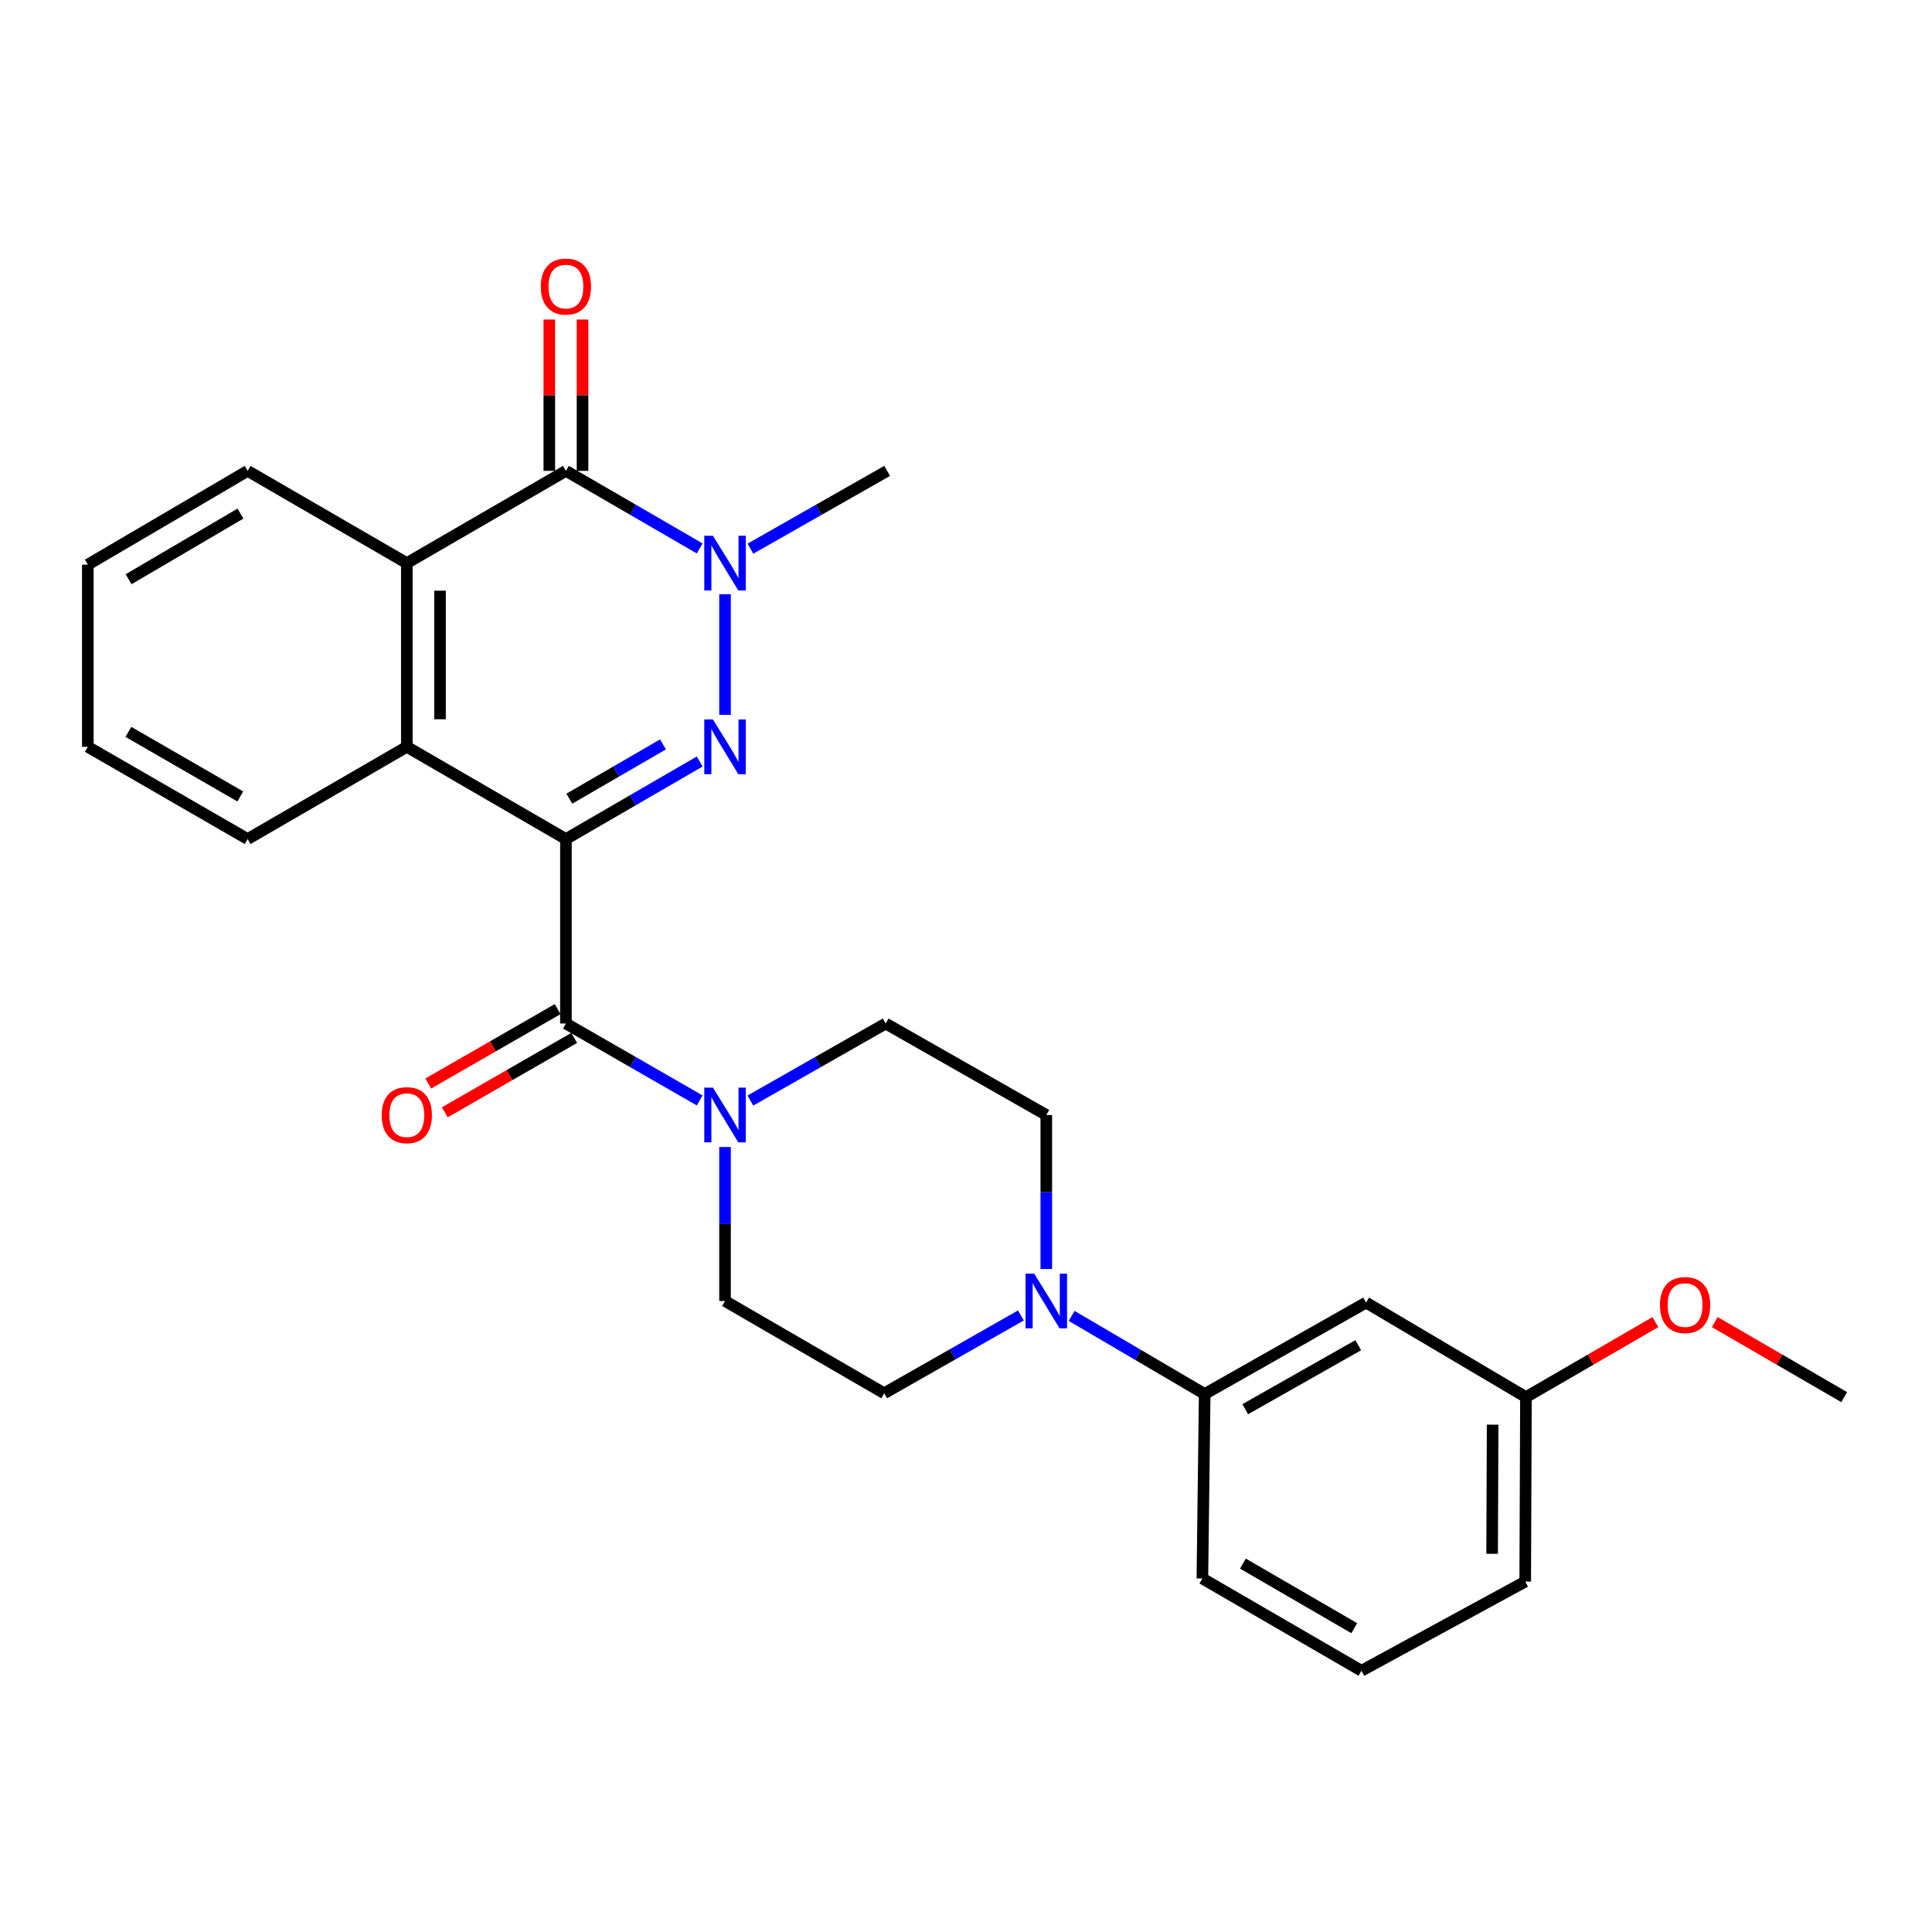 <?xml version='1.0' encoding='iso-8859-1'?>
<svg version='1.1' baseProfile='full'
              xmlns='http://www.w3.org/2000/svg'
                      xmlns:rdkit='http://www.rdkit.org/xml'
                      xmlns:xlink='http://www.w3.org/1999/xlink'
                  xml:space='preserve'
width='1000px' height='1000px' viewBox='0 0 1000 1000'>
<!-- END OF HEADER -->
<rect style='opacity:1.0;fill:#FFFFFF;stroke:none' width='1000' height='1000' x='0' y='0'> </rect>
<path class='bond-0' d='M 292.921,434.29 L 327.537,414.222' style='fill:none;fill-rule:evenodd;stroke:#000000;stroke-width:6px;stroke-linecap:butt;stroke-linejoin:miter;stroke-opacity:1' />
<path class='bond-0' d='M 327.537,414.222 L 362.154,394.154' style='fill:none;fill-rule:evenodd;stroke:#0000FF;stroke-width:6px;stroke-linecap:butt;stroke-linejoin:miter;stroke-opacity:1' />
<path class='bond-0' d='M 294.684,413.397 L 318.916,399.35' style='fill:none;fill-rule:evenodd;stroke:#000000;stroke-width:6px;stroke-linecap:butt;stroke-linejoin:miter;stroke-opacity:1' />
<path class='bond-0' d='M 318.916,399.35 L 343.147,385.302' style='fill:none;fill-rule:evenodd;stroke:#0000FF;stroke-width:6px;stroke-linecap:butt;stroke-linejoin:miter;stroke-opacity:1' />
<path class='bond-2' d='M 292.921,434.29 L 292.921,529.774' style='fill:none;fill-rule:evenodd;stroke:#000000;stroke-width:6px;stroke-linecap:butt;stroke-linejoin:miter;stroke-opacity:1' />
<path class='bond-4' d='M 292.921,434.29 L 210.569,386.548' style='fill:none;fill-rule:evenodd;stroke:#000000;stroke-width:6px;stroke-linecap:butt;stroke-linejoin:miter;stroke-opacity:1' />
<path class='bond-1' d='M 375.273,370.011 L 375.273,307.598' style='fill:none;fill-rule:evenodd;stroke:#0000FF;stroke-width:6px;stroke-linecap:butt;stroke-linejoin:miter;stroke-opacity:1' />
<path class='bond-17' d='M 388.427,283.991 L 423.814,263.857' style='fill:none;fill-rule:evenodd;stroke:#0000FF;stroke-width:6px;stroke-linecap:butt;stroke-linejoin:miter;stroke-opacity:1' />
<path class='bond-17' d='M 423.814,263.857 L 459.201,243.724' style='fill:none;fill-rule:evenodd;stroke:#000000;stroke-width:6px;stroke-linecap:butt;stroke-linejoin:miter;stroke-opacity:1' />
<path class='bond-27' d='M 362.154,283.868 L 327.537,263.796' style='fill:none;fill-rule:evenodd;stroke:#0000FF;stroke-width:6px;stroke-linecap:butt;stroke-linejoin:miter;stroke-opacity:1' />
<path class='bond-27' d='M 327.537,263.796 L 292.921,243.724' style='fill:none;fill-rule:evenodd;stroke:#000000;stroke-width:6px;stroke-linecap:butt;stroke-linejoin:miter;stroke-opacity:1' />
<path class='bond-6' d='M 292.921,529.774 L 327.54,549.678' style='fill:none;fill-rule:evenodd;stroke:#000000;stroke-width:6px;stroke-linecap:butt;stroke-linejoin:miter;stroke-opacity:1' />
<path class='bond-6' d='M 327.54,549.678 L 362.159,569.583' style='fill:none;fill-rule:evenodd;stroke:#0000FF;stroke-width:6px;stroke-linecap:butt;stroke-linejoin:miter;stroke-opacity:1' />
<path class='bond-11' d='M 288.637,522.322 L 255.148,541.577' style='fill:none;fill-rule:evenodd;stroke:#000000;stroke-width:6px;stroke-linecap:butt;stroke-linejoin:miter;stroke-opacity:1' />
<path class='bond-11' d='M 255.148,541.577 L 221.66,560.832' style='fill:none;fill-rule:evenodd;stroke:#FF0000;stroke-width:6px;stroke-linecap:butt;stroke-linejoin:miter;stroke-opacity:1' />
<path class='bond-11' d='M 297.206,537.225 L 263.717,556.48' style='fill:none;fill-rule:evenodd;stroke:#000000;stroke-width:6px;stroke-linecap:butt;stroke-linejoin:miter;stroke-opacity:1' />
<path class='bond-11' d='M 263.717,556.48 L 230.228,575.735' style='fill:none;fill-rule:evenodd;stroke:#FF0000;stroke-width:6px;stroke-linecap:butt;stroke-linejoin:miter;stroke-opacity:1' />
<path class='bond-3' d='M 292.921,243.724 L 210.569,291.475' style='fill:none;fill-rule:evenodd;stroke:#000000;stroke-width:6px;stroke-linecap:butt;stroke-linejoin:miter;stroke-opacity:1' />
<path class='bond-10' d='M 301.517,243.724 L 301.517,204.555' style='fill:none;fill-rule:evenodd;stroke:#000000;stroke-width:6px;stroke-linecap:butt;stroke-linejoin:miter;stroke-opacity:1' />
<path class='bond-10' d='M 301.517,204.555 L 301.517,165.387' style='fill:none;fill-rule:evenodd;stroke:#FF0000;stroke-width:6px;stroke-linecap:butt;stroke-linejoin:miter;stroke-opacity:1' />
<path class='bond-10' d='M 284.326,243.724 L 284.326,204.555' style='fill:none;fill-rule:evenodd;stroke:#000000;stroke-width:6px;stroke-linecap:butt;stroke-linejoin:miter;stroke-opacity:1' />
<path class='bond-10' d='M 284.326,204.555 L 284.326,165.387' style='fill:none;fill-rule:evenodd;stroke:#FF0000;stroke-width:6px;stroke-linecap:butt;stroke-linejoin:miter;stroke-opacity:1' />
<path class='bond-5' d='M 210.569,386.548 L 210.569,291.475' style='fill:none;fill-rule:evenodd;stroke:#000000;stroke-width:6px;stroke-linecap:butt;stroke-linejoin:miter;stroke-opacity:1' />
<path class='bond-5' d='M 227.76,372.287 L 227.76,305.736' style='fill:none;fill-rule:evenodd;stroke:#000000;stroke-width:6px;stroke-linecap:butt;stroke-linejoin:miter;stroke-opacity:1' />
<path class='bond-18' d='M 210.569,386.548 L 128.179,434.29' style='fill:none;fill-rule:evenodd;stroke:#000000;stroke-width:6px;stroke-linecap:butt;stroke-linejoin:miter;stroke-opacity:1' />
<path class='bond-19' d='M 210.569,291.475 L 128.179,243.724' style='fill:none;fill-rule:evenodd;stroke:#000000;stroke-width:6px;stroke-linecap:butt;stroke-linejoin:miter;stroke-opacity:1' />
<path class='bond-12' d='M 388.406,569.646 L 423.417,549.71' style='fill:none;fill-rule:evenodd;stroke:#0000FF;stroke-width:6px;stroke-linecap:butt;stroke-linejoin:miter;stroke-opacity:1' />
<path class='bond-12' d='M 423.417,549.71 L 458.428,529.774' style='fill:none;fill-rule:evenodd;stroke:#000000;stroke-width:6px;stroke-linecap:butt;stroke-linejoin:miter;stroke-opacity:1' />
<path class='bond-13' d='M 375.273,593.691 L 375.273,633.545' style='fill:none;fill-rule:evenodd;stroke:#0000FF;stroke-width:6px;stroke-linecap:butt;stroke-linejoin:miter;stroke-opacity:1' />
<path class='bond-13' d='M 375.273,633.545 L 375.273,673.4' style='fill:none;fill-rule:evenodd;stroke:#000000;stroke-width:6px;stroke-linecap:butt;stroke-linejoin:miter;stroke-opacity:1' />
<path class='bond-7' d='M 528.409,680.885 L 493.027,701.018' style='fill:none;fill-rule:evenodd;stroke:#0000FF;stroke-width:6px;stroke-linecap:butt;stroke-linejoin:miter;stroke-opacity:1' />
<path class='bond-7' d='M 493.027,701.018 L 457.645,721.152' style='fill:none;fill-rule:evenodd;stroke:#000000;stroke-width:6px;stroke-linecap:butt;stroke-linejoin:miter;stroke-opacity:1' />
<path class='bond-8' d='M 554.68,681.103 L 589.111,701.323' style='fill:none;fill-rule:evenodd;stroke:#0000FF;stroke-width:6px;stroke-linecap:butt;stroke-linejoin:miter;stroke-opacity:1' />
<path class='bond-8' d='M 589.111,701.323 L 623.542,721.543' style='fill:none;fill-rule:evenodd;stroke:#000000;stroke-width:6px;stroke-linecap:butt;stroke-linejoin:miter;stroke-opacity:1' />
<path class='bond-29' d='M 541.563,656.833 L 541.563,616.979' style='fill:none;fill-rule:evenodd;stroke:#0000FF;stroke-width:6px;stroke-linecap:butt;stroke-linejoin:miter;stroke-opacity:1' />
<path class='bond-29' d='M 541.563,616.979 L 541.563,577.124' style='fill:none;fill-rule:evenodd;stroke:#000000;stroke-width:6px;stroke-linecap:butt;stroke-linejoin:miter;stroke-opacity:1' />
<path class='bond-9' d='M 623.542,721.543 L 707.079,674.212' style='fill:none;fill-rule:evenodd;stroke:#000000;stroke-width:6px;stroke-linecap:butt;stroke-linejoin:miter;stroke-opacity:1' />
<path class='bond-9' d='M 644.547,729.4 L 703.023,696.268' style='fill:none;fill-rule:evenodd;stroke:#000000;stroke-width:6px;stroke-linecap:butt;stroke-linejoin:miter;stroke-opacity:1' />
<path class='bond-21' d='M 623.542,721.543 L 622.349,817.027' style='fill:none;fill-rule:evenodd;stroke:#000000;stroke-width:6px;stroke-linecap:butt;stroke-linejoin:miter;stroke-opacity:1' />
<path class='bond-16' d='M 707.079,674.212 L 789.832,723.148' style='fill:none;fill-rule:evenodd;stroke:#000000;stroke-width:6px;stroke-linecap:butt;stroke-linejoin:miter;stroke-opacity:1' />
<path class='bond-14' d='M 458.428,529.774 L 541.563,577.124' style='fill:none;fill-rule:evenodd;stroke:#000000;stroke-width:6px;stroke-linecap:butt;stroke-linejoin:miter;stroke-opacity:1' />
<path class='bond-15' d='M 375.273,673.4 L 457.645,721.152' style='fill:none;fill-rule:evenodd;stroke:#000000;stroke-width:6px;stroke-linecap:butt;stroke-linejoin:miter;stroke-opacity:1' />
<path class='bond-20' d='M 789.832,723.148 L 823.323,703.734' style='fill:none;fill-rule:evenodd;stroke:#000000;stroke-width:6px;stroke-linecap:butt;stroke-linejoin:miter;stroke-opacity:1' />
<path class='bond-20' d='M 823.323,703.734 L 856.813,684.321' style='fill:none;fill-rule:evenodd;stroke:#FF0000;stroke-width:6px;stroke-linecap:butt;stroke-linejoin:miter;stroke-opacity:1' />
<path class='bond-30' d='M 789.832,723.148 L 789.45,818.631' style='fill:none;fill-rule:evenodd;stroke:#000000;stroke-width:6px;stroke-linecap:butt;stroke-linejoin:miter;stroke-opacity:1' />
<path class='bond-30' d='M 772.584,737.401 L 772.317,804.24' style='fill:none;fill-rule:evenodd;stroke:#000000;stroke-width:6px;stroke-linecap:butt;stroke-linejoin:miter;stroke-opacity:1' />
<path class='bond-26' d='M 128.179,434.29 L 45.455,386.548' style='fill:none;fill-rule:evenodd;stroke:#000000;stroke-width:6px;stroke-linecap:butt;stroke-linejoin:miter;stroke-opacity:1' />
<path class='bond-26' d='M 124.363,412.24 L 66.456,378.82' style='fill:none;fill-rule:evenodd;stroke:#000000;stroke-width:6px;stroke-linecap:butt;stroke-linejoin:miter;stroke-opacity:1' />
<path class='bond-28' d='M 128.179,243.724 L 45.455,292.258' style='fill:none;fill-rule:evenodd;stroke:#000000;stroke-width:6px;stroke-linecap:butt;stroke-linejoin:miter;stroke-opacity:1' />
<path class='bond-28' d='M 124.469,265.831 L 66.562,299.805' style='fill:none;fill-rule:evenodd;stroke:#000000;stroke-width:6px;stroke-linecap:butt;stroke-linejoin:miter;stroke-opacity:1' />
<path class='bond-24' d='M 887.573,684.322 L 921.059,703.735' style='fill:none;fill-rule:evenodd;stroke:#FF0000;stroke-width:6px;stroke-linecap:butt;stroke-linejoin:miter;stroke-opacity:1' />
<path class='bond-24' d='M 921.059,703.735 L 954.545,723.148' style='fill:none;fill-rule:evenodd;stroke:#000000;stroke-width:6px;stroke-linecap:butt;stroke-linejoin:miter;stroke-opacity:1' />
<path class='bond-22' d='M 622.349,817.027 L 704.691,864.778' style='fill:none;fill-rule:evenodd;stroke:#000000;stroke-width:6px;stroke-linecap:butt;stroke-linejoin:miter;stroke-opacity:1' />
<path class='bond-22' d='M 643.324,809.319 L 700.964,842.745' style='fill:none;fill-rule:evenodd;stroke:#000000;stroke-width:6px;stroke-linecap:butt;stroke-linejoin:miter;stroke-opacity:1' />
<path class='bond-23' d='M 704.691,864.778 L 789.45,818.631' style='fill:none;fill-rule:evenodd;stroke:#000000;stroke-width:6px;stroke-linecap:butt;stroke-linejoin:miter;stroke-opacity:1' />
<path class='bond-25' d='M 45.455,292.258 L 45.455,386.548' style='fill:none;fill-rule:evenodd;stroke:#000000;stroke-width:6px;stroke-linecap:butt;stroke-linejoin:miter;stroke-opacity:1' />
<path  class='atom-1' d='M 369.013 372.388
L 378.293 387.388
Q 379.213 388.868, 380.693 391.548
Q 382.173 394.228, 382.253 394.388
L 382.253 372.388
L 386.013 372.388
L 386.013 400.708
L 382.133 400.708
L 372.173 384.308
Q 371.013 382.388, 369.773 380.188
Q 368.573 377.988, 368.213 377.308
L 368.213 400.708
L 364.533 400.708
L 364.533 372.388
L 369.013 372.388
' fill='#0000FF'/>
<path  class='atom-2' d='M 369.013 277.315
L 378.293 292.315
Q 379.213 293.795, 380.693 296.475
Q 382.173 299.155, 382.253 299.315
L 382.253 277.315
L 386.013 277.315
L 386.013 305.635
L 382.133 305.635
L 372.173 289.235
Q 371.013 287.315, 369.773 285.115
Q 368.573 282.915, 368.213 282.235
L 368.213 305.635
L 364.533 305.635
L 364.533 277.315
L 369.013 277.315
' fill='#0000FF'/>
<path  class='atom-7' d='M 369.013 562.964
L 378.293 577.964
Q 379.213 579.444, 380.693 582.124
Q 382.173 584.804, 382.253 584.964
L 382.253 562.964
L 386.013 562.964
L 386.013 591.284
L 382.133 591.284
L 372.173 574.884
Q 371.013 572.964, 369.773 570.764
Q 368.573 568.564, 368.213 567.884
L 368.213 591.284
L 364.533 591.284
L 364.533 562.964
L 369.013 562.964
' fill='#0000FF'/>
<path  class='atom-8' d='M 535.303 659.24
L 544.583 674.24
Q 545.503 675.72, 546.983 678.4
Q 548.463 681.08, 548.543 681.24
L 548.543 659.24
L 552.303 659.24
L 552.303 687.56
L 548.423 687.56
L 538.463 671.16
Q 537.303 669.24, 536.063 667.04
Q 534.863 664.84, 534.503 664.16
L 534.503 687.56
L 530.823 687.56
L 530.823 659.24
L 535.303 659.24
' fill='#0000FF'/>
<path  class='atom-11' d='M 279.921 148.32
Q 279.921 141.52, 283.281 137.72
Q 286.641 133.92, 292.921 133.92
Q 299.201 133.92, 302.561 137.72
Q 305.921 141.52, 305.921 148.32
Q 305.921 155.2, 302.521 159.12
Q 299.121 163, 292.921 163
Q 286.681 163, 283.281 159.12
Q 279.921 155.24, 279.921 148.32
M 292.921 159.8
Q 297.241 159.8, 299.561 156.92
Q 301.921 154, 301.921 148.32
Q 301.921 142.76, 299.561 139.96
Q 297.241 137.12, 292.921 137.12
Q 288.601 137.12, 286.241 139.92
Q 283.921 142.72, 283.921 148.32
Q 283.921 154.04, 286.241 156.92
Q 288.601 159.8, 292.921 159.8
' fill='#FF0000'/>
<path  class='atom-12' d='M 197.569 577.204
Q 197.569 570.404, 200.929 566.604
Q 204.289 562.804, 210.569 562.804
Q 216.849 562.804, 220.209 566.604
Q 223.569 570.404, 223.569 577.204
Q 223.569 584.084, 220.169 588.004
Q 216.769 591.884, 210.569 591.884
Q 204.329 591.884, 200.929 588.004
Q 197.569 584.124, 197.569 577.204
M 210.569 588.684
Q 214.889 588.684, 217.209 585.804
Q 219.569 582.884, 219.569 577.204
Q 219.569 571.644, 217.209 568.844
Q 214.889 566.004, 210.569 566.004
Q 206.249 566.004, 203.889 568.804
Q 201.569 571.604, 201.569 577.204
Q 201.569 582.924, 203.889 585.804
Q 206.249 588.684, 210.569 588.684
' fill='#FF0000'/>
<path  class='atom-21' d='M 859.193 675.486
Q 859.193 668.686, 862.553 664.886
Q 865.913 661.086, 872.193 661.086
Q 878.473 661.086, 881.833 664.886
Q 885.193 668.686, 885.193 675.486
Q 885.193 682.366, 881.793 686.286
Q 878.393 690.166, 872.193 690.166
Q 865.953 690.166, 862.553 686.286
Q 859.193 682.406, 859.193 675.486
M 872.193 686.966
Q 876.513 686.966, 878.833 684.086
Q 881.193 681.166, 881.193 675.486
Q 881.193 669.926, 878.833 667.126
Q 876.513 664.286, 872.193 664.286
Q 867.873 664.286, 865.513 667.086
Q 863.193 669.886, 863.193 675.486
Q 863.193 681.206, 865.513 684.086
Q 867.873 686.966, 872.193 686.966
' fill='#FF0000'/>
</svg>
